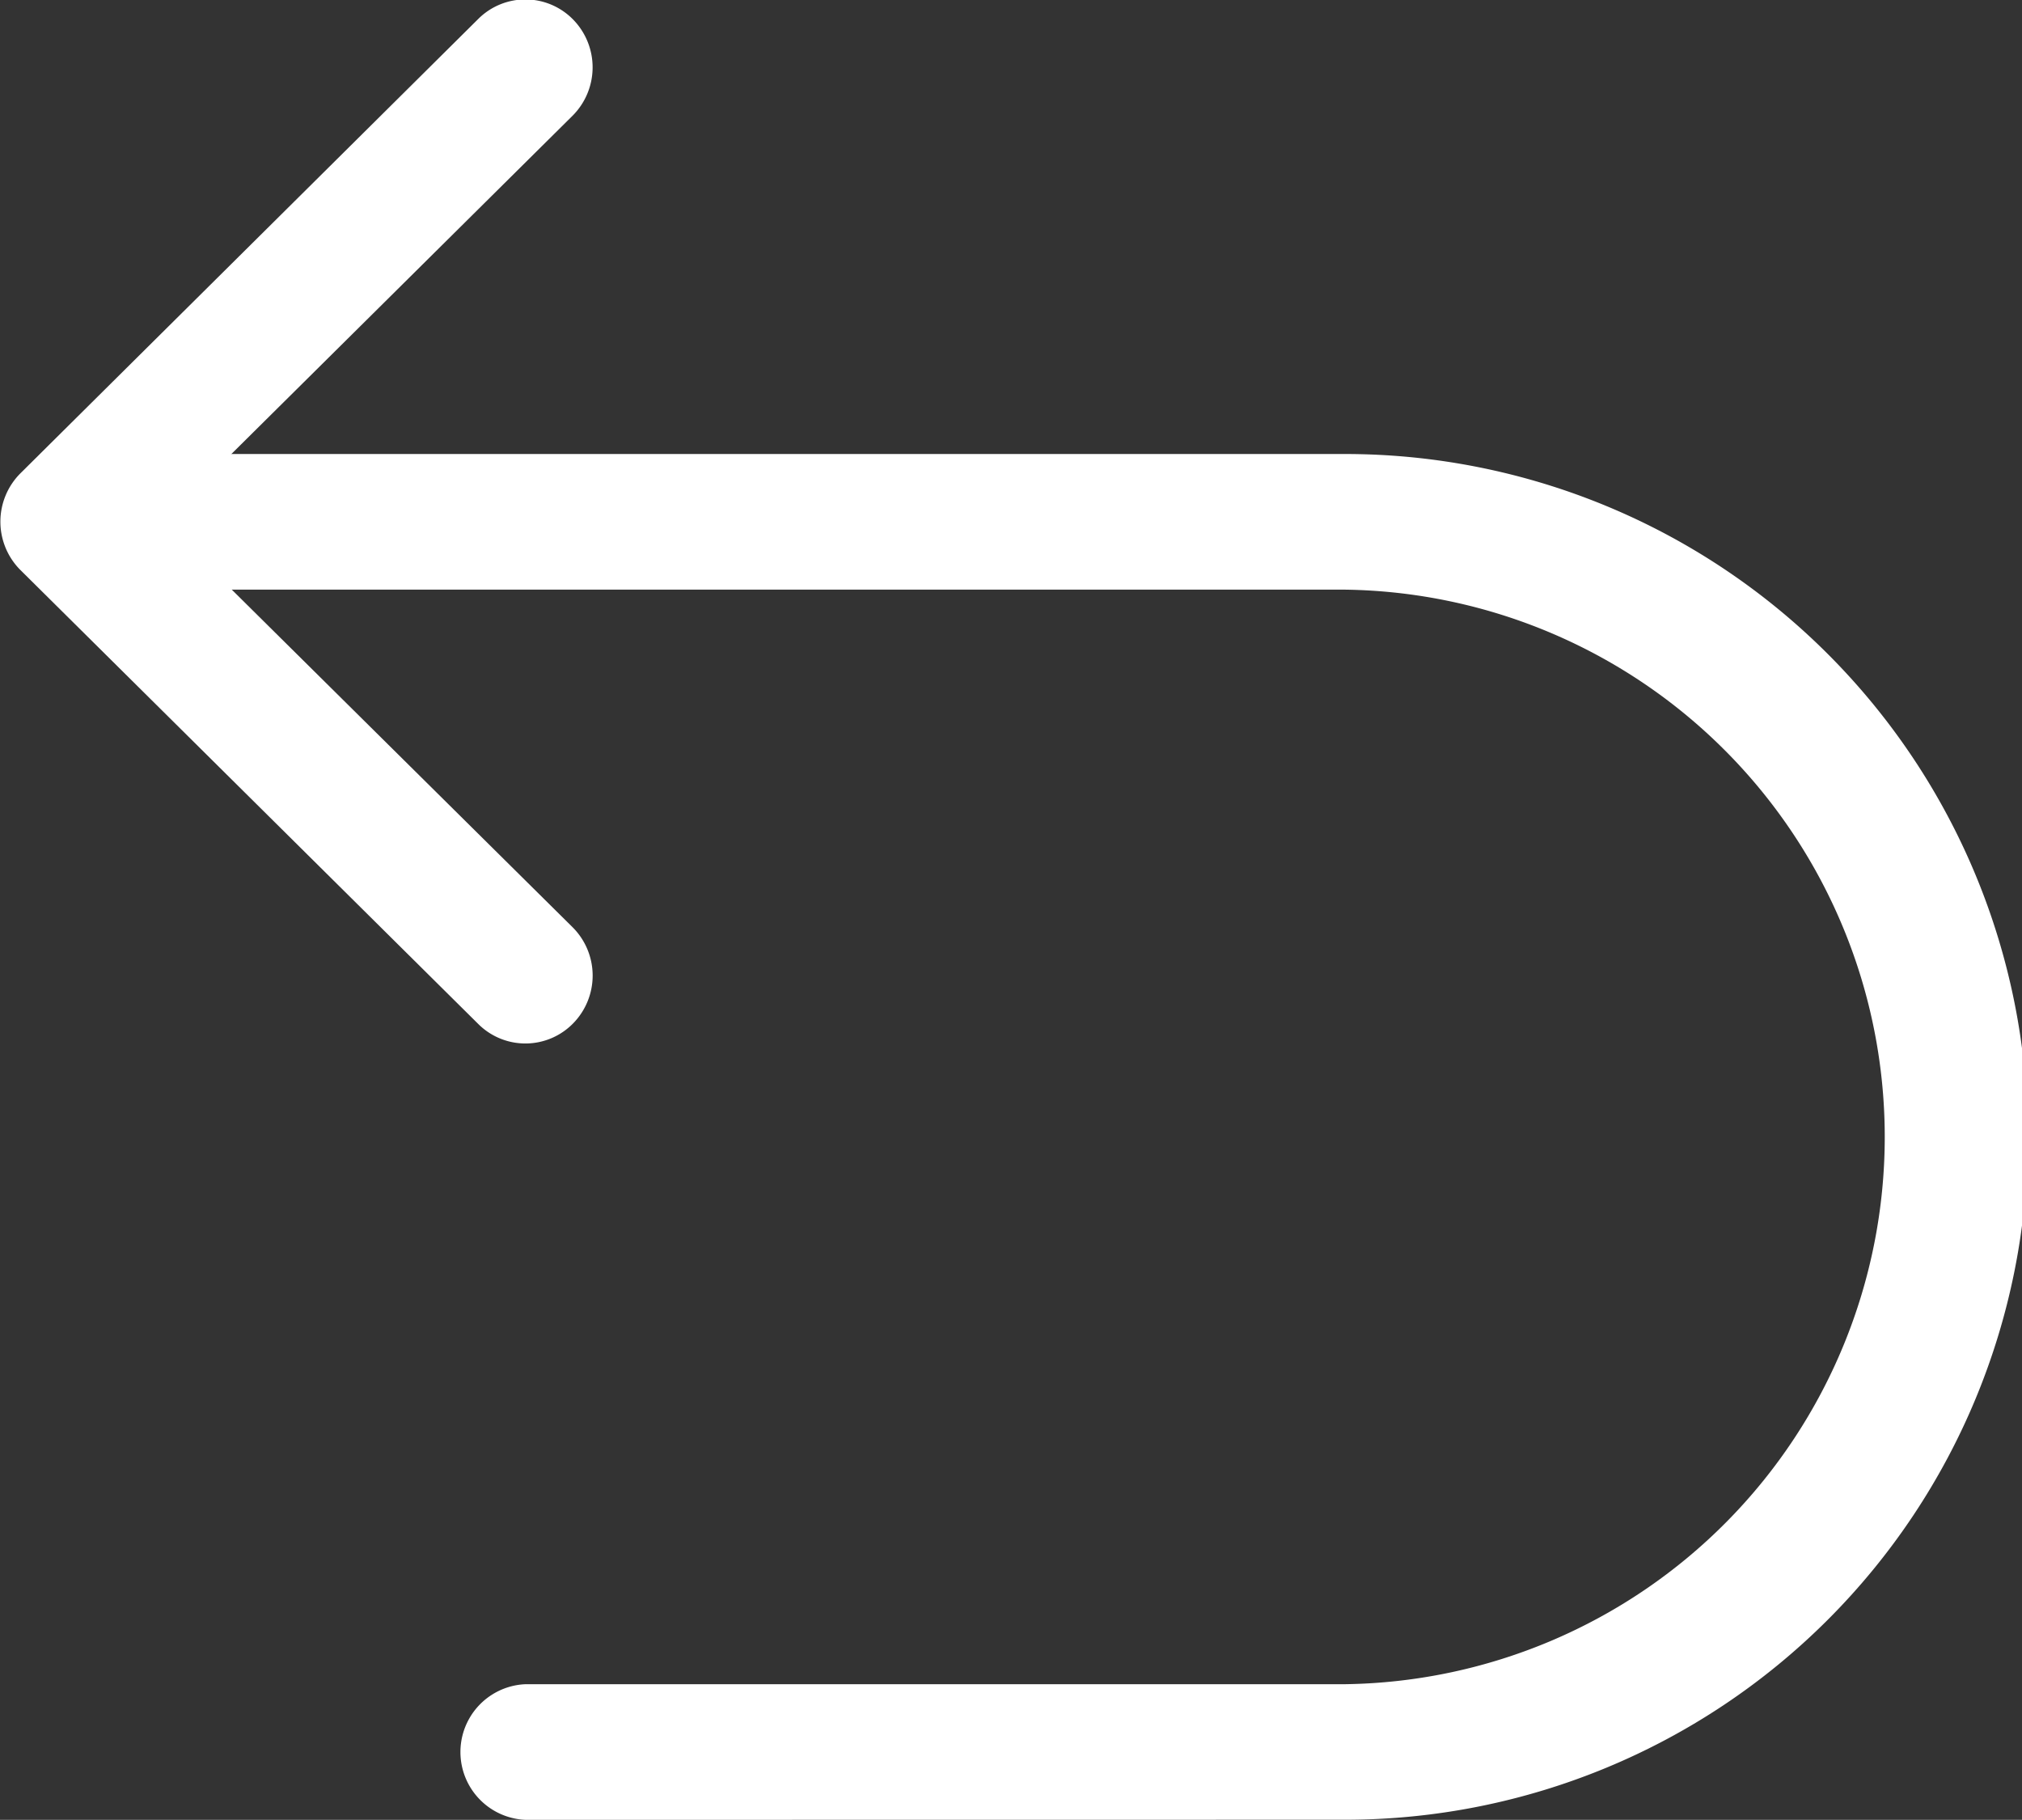 <svg xmlns="http://www.w3.org/2000/svg" width="19.545" height="17.589" viewBox="0 0 19.545 17.589">
  <rect x="0" y="0" width="19.545" height="17.589" fill="#333333" stroke="none"/>
  <g id="组_21034" data-name="组 21034" transform="translate(-1471.032 -798.394)">
    <path id="路径_21028" data-name="路径 21028" d="M.2,5.529a.661.661,0,0,1,0-.938L4.625.2a.645.645,0,0,1,.919.01.661.661,0,0,1-.008.926L1.578,5.06,5.536,8.98a.66.66,0,0,1,.008.926.645.645,0,0,1-.919.01L.2,5.529Z" transform="translate(1471.031 798.376)" fill="#fff"/>
    <path id="路径_21029" data-name="路径 21029" d="M5.08,268.633a.656.656,0,0,1,0-1.311H13a5.29,5.29,0,0,0,0-10.579H.651a.656.656,0,0,1,0-1.311H13a6.6,6.6,0,0,1,0,13.2Z" transform="translate(1471.033 547.35)" fill="#fff"/>
  </g>
</svg>
